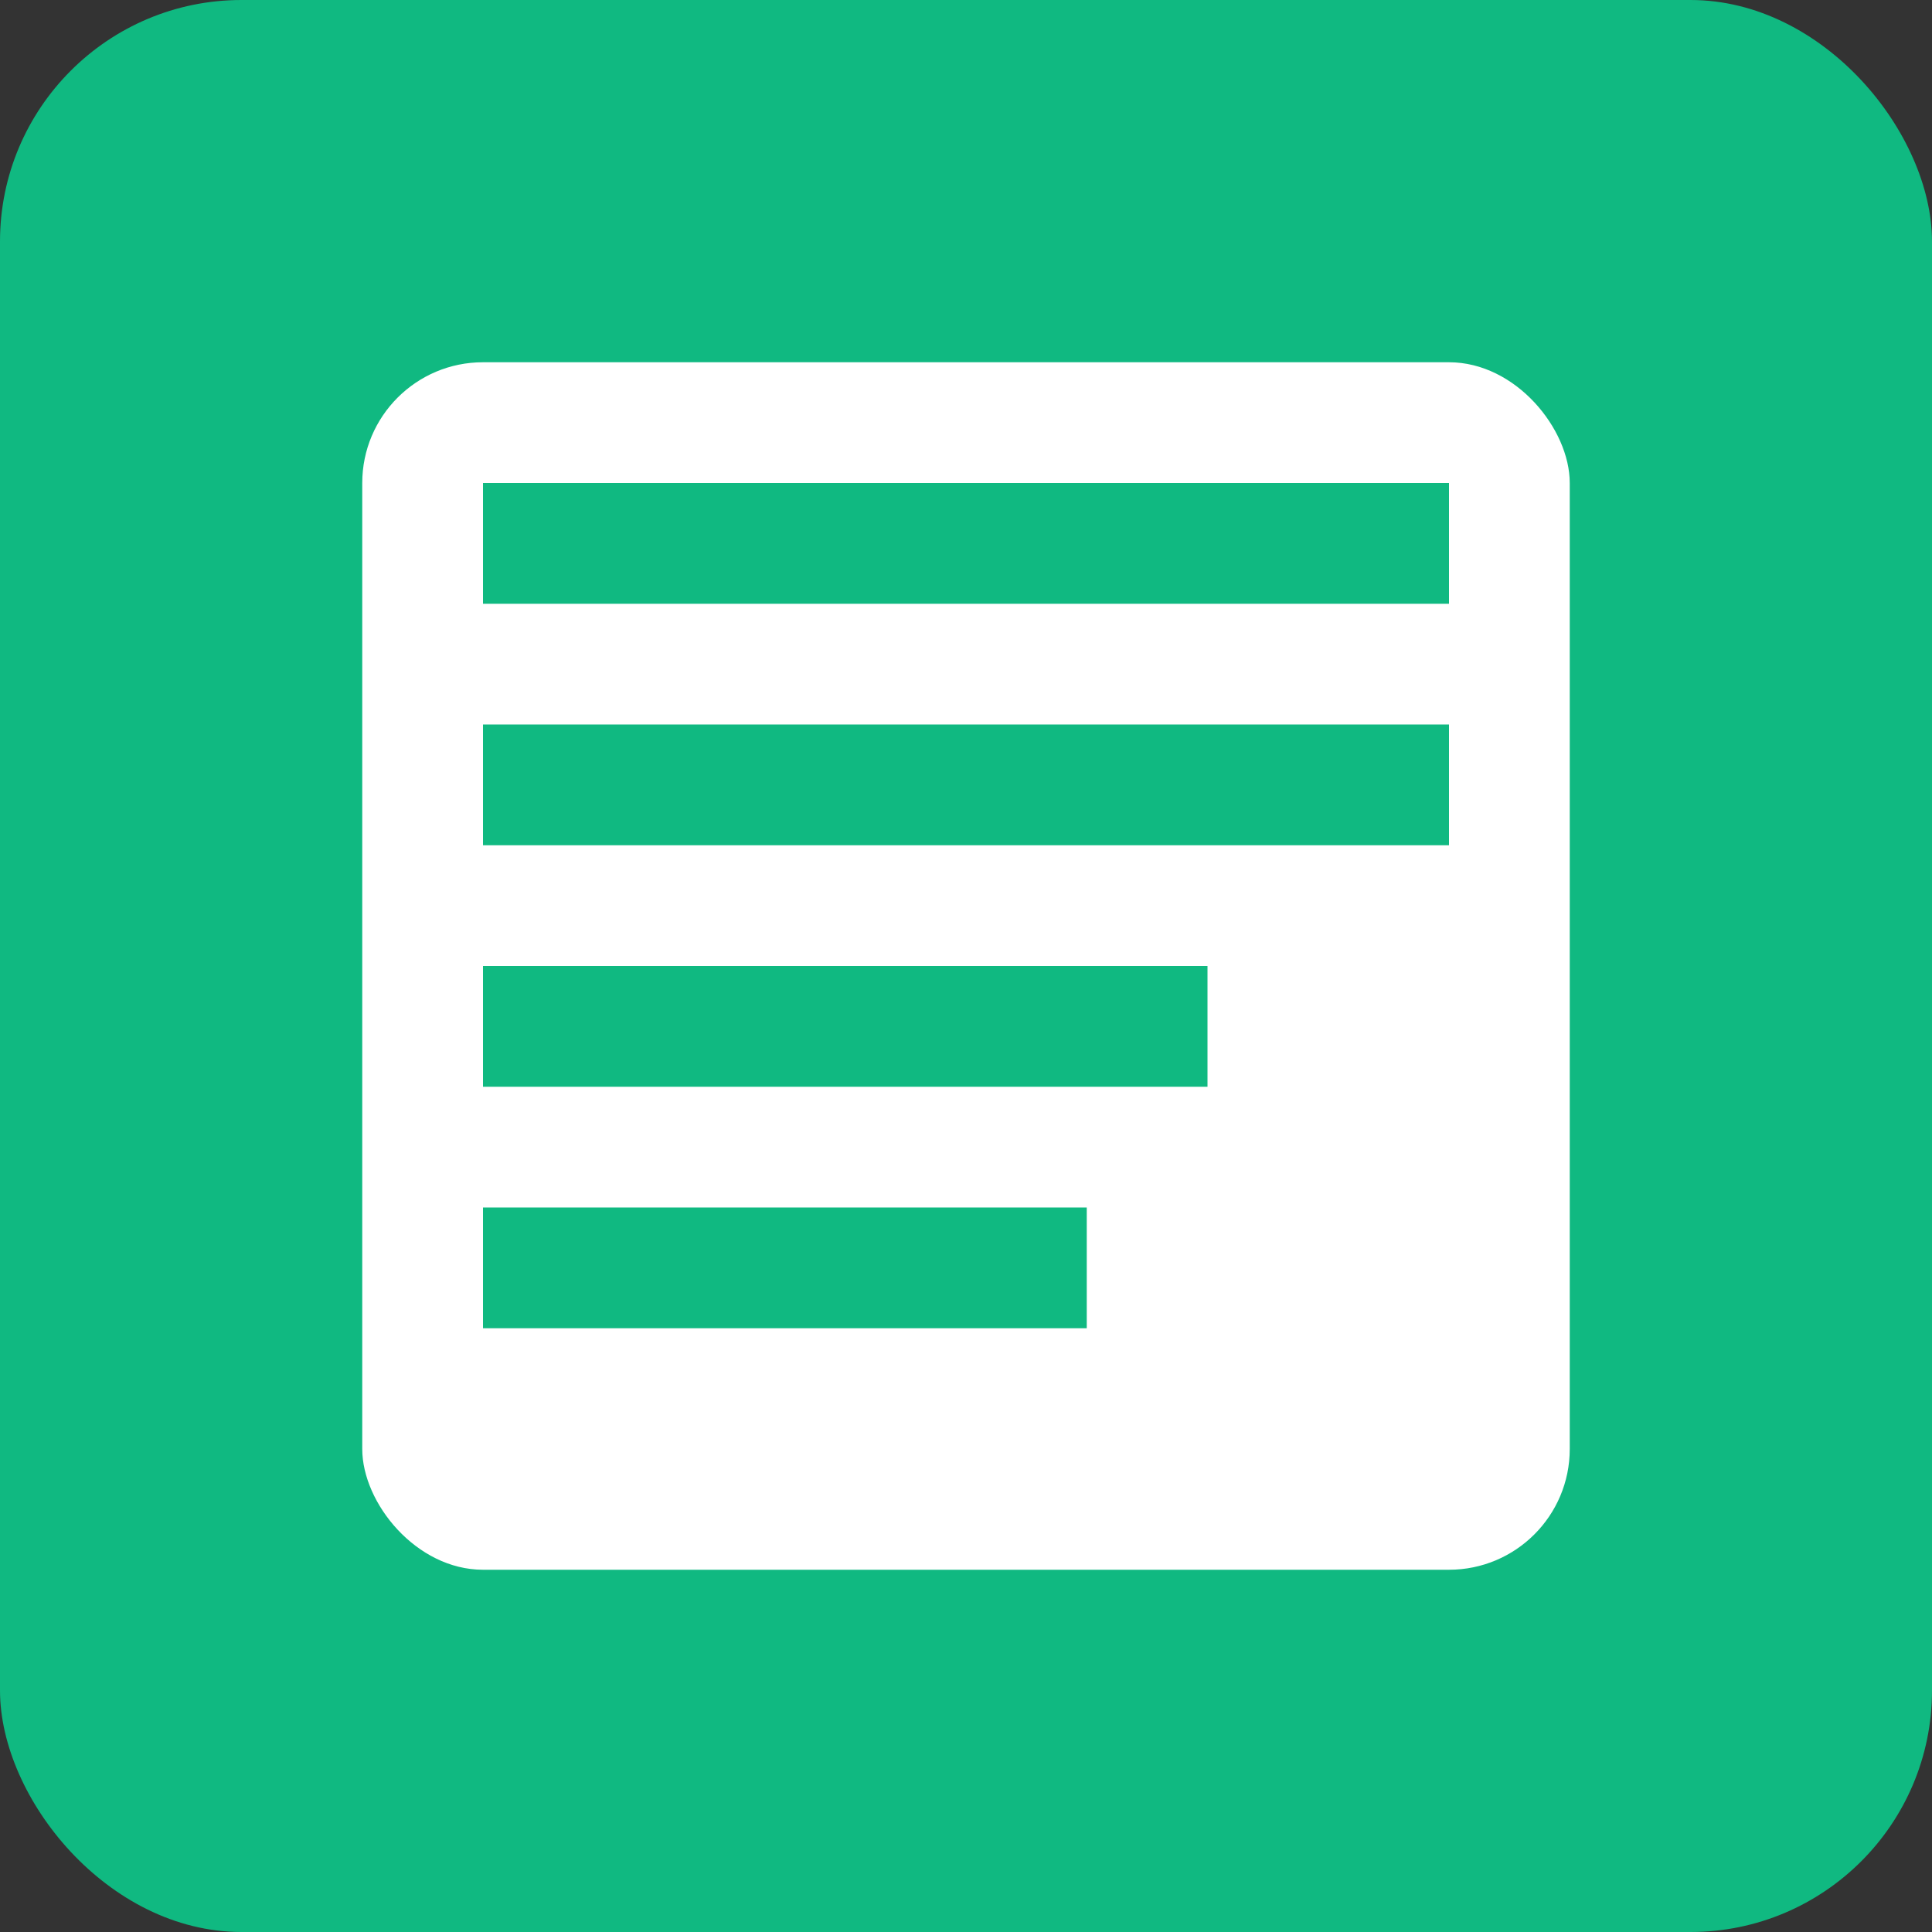 <svg width="32" height="32" viewBox="0 0 32 32" fill="none" xmlns="http://www.w3.org/2000/svg">
<rect x="0" y="0" width="32" height="32" fill="#333333" stroke="none"/>
<rect width="32" height="32" rx="4" fill="#10b981"/>
<rect x="6" y="6" width="20" height="20" rx="2" fill="white"/>
<rect x="8" y="8" width="16" height="2" fill="#10b981"/>
<rect x="8" y="12" width="16" height="2" fill="#10b981"/>
<rect x="8" y="16" width="12" height="2" fill="#10b981"/>
<rect x="8" y="20" width="10" height="2" fill="#10b981"/>
</svg>